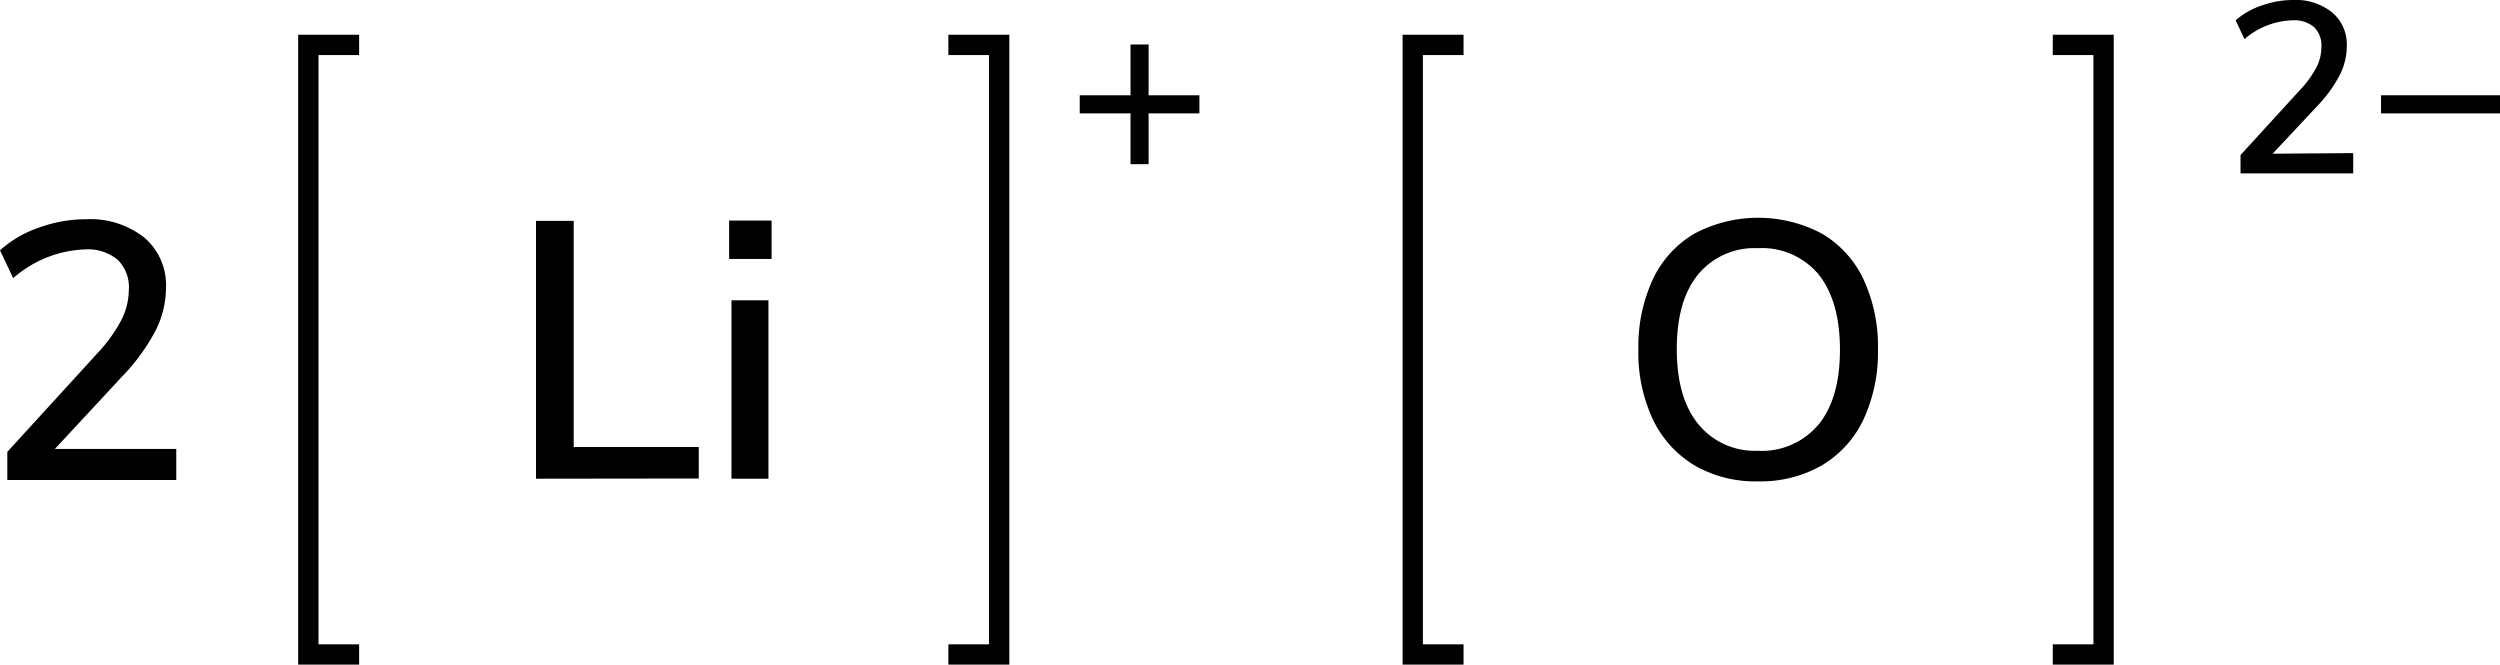 <svg xmlns="http://www.w3.org/2000/svg" width="246.08" height="65.42" viewBox="0 0 246.08 65.42"><defs><style>.cls-1{fill:none;stroke:#000;stroke-linecap:square;stroke-miterlimit:10;stroke-width:2px;}</style></defs><title>Chemical structure of lithium oxide</title><g id="レイヤー_2" data-name="レイヤー 2"><g id="レイヤー_1-2" data-name="レイヤー 1"><path d="M17.35,44.19v3.06H.72V44.48L9.47,34.9a15.18,15.18,0,0,0,2.45-3.35,6.64,6.64,0,0,0,.76-3,3.78,3.78,0,0,0-1.12-3,4.62,4.62,0,0,0-3.2-1A11.31,11.31,0,0,0,1.3,27.38L0,24.64a11,11,0,0,1,3.82-2.23,13.65,13.65,0,0,1,4.64-.83,8.57,8.57,0,0,1,5.76,1.82,6.14,6.14,0,0,1,2.12,4.91,9.5,9.5,0,0,1-1,4.18,19.36,19.36,0,0,1-3.19,4.43L5.4,44.19Z"/><polyline class="cls-1" points="34.35 64.42 30.35 64.42 30.35 4.42 34.35 4.42"/><path d="M118.06,9.38v1.78h-5v5h-1.78v-5h-5V9.38h5v-5h1.78v5Z"/><polyline class="cls-1" points="94.35 64.42 98.35 64.42 98.35 4.42 94.35 4.42"/><path d="M166.8,45.81a10.56,10.56,0,0,1-4.09-4.5,15.38,15.38,0,0,1-1.44-6.88,15.73,15.73,0,0,1,1.42-6.93,10.28,10.28,0,0,1,4.09-4.5,13.38,13.38,0,0,1,12.56,0,10.28,10.28,0,0,1,4.09,4.5,15.66,15.66,0,0,1,1.42,6.89,15.65,15.65,0,0,1-1.42,6.89,10.39,10.39,0,0,1-4.09,4.52,12.1,12.1,0,0,1-6.3,1.58A11.93,11.93,0,0,1,166.8,45.81Zm12.19-4q2.12-2.59,2.12-7.38T179,27a7.27,7.27,0,0,0-6-2.57A7.18,7.18,0,0,0,167.16,27q-2.11,2.57-2.11,7.36t2.11,7.38A7.16,7.16,0,0,0,173,44.37,7.25,7.25,0,0,0,179,41.78Z"/><polyline class="cls-1" points="143.06 64.42 139.06 64.42 139.06 4.42 143.06 4.42"/><polyline class="cls-1" points="203.06 64.42 207.06 64.42 207.06 4.42 203.06 4.42"/><path d="M231.63,15.07v2H220.54V15.26l5.83-6.38A10.12,10.12,0,0,0,228,6.65a4.42,4.42,0,0,0,.5-2,2.52,2.52,0,0,0-.74-2A3.08,3.08,0,0,0,225.63,2a7.54,7.54,0,0,0-4.7,1.85L220.06,2A7.32,7.32,0,0,1,222.61.55,9.11,9.11,0,0,1,225.7,0a5.71,5.71,0,0,1,3.84,1.21A4.09,4.09,0,0,1,231,4.49a6.35,6.35,0,0,1-.64,2.79,13,13,0,0,1-2.12,3l-4.54,4.85Z"/><path d="M246.08,9.38v1.78H234.37V9.38Z"/><path d="M52.76,47.12V21.74h3.71V44H68.78v3.1Z"/><path d="M71.77,21.71h4.18v3.78H71.77ZM72,47.12V29.56h3.64V47.12Z"/></g></g></svg>